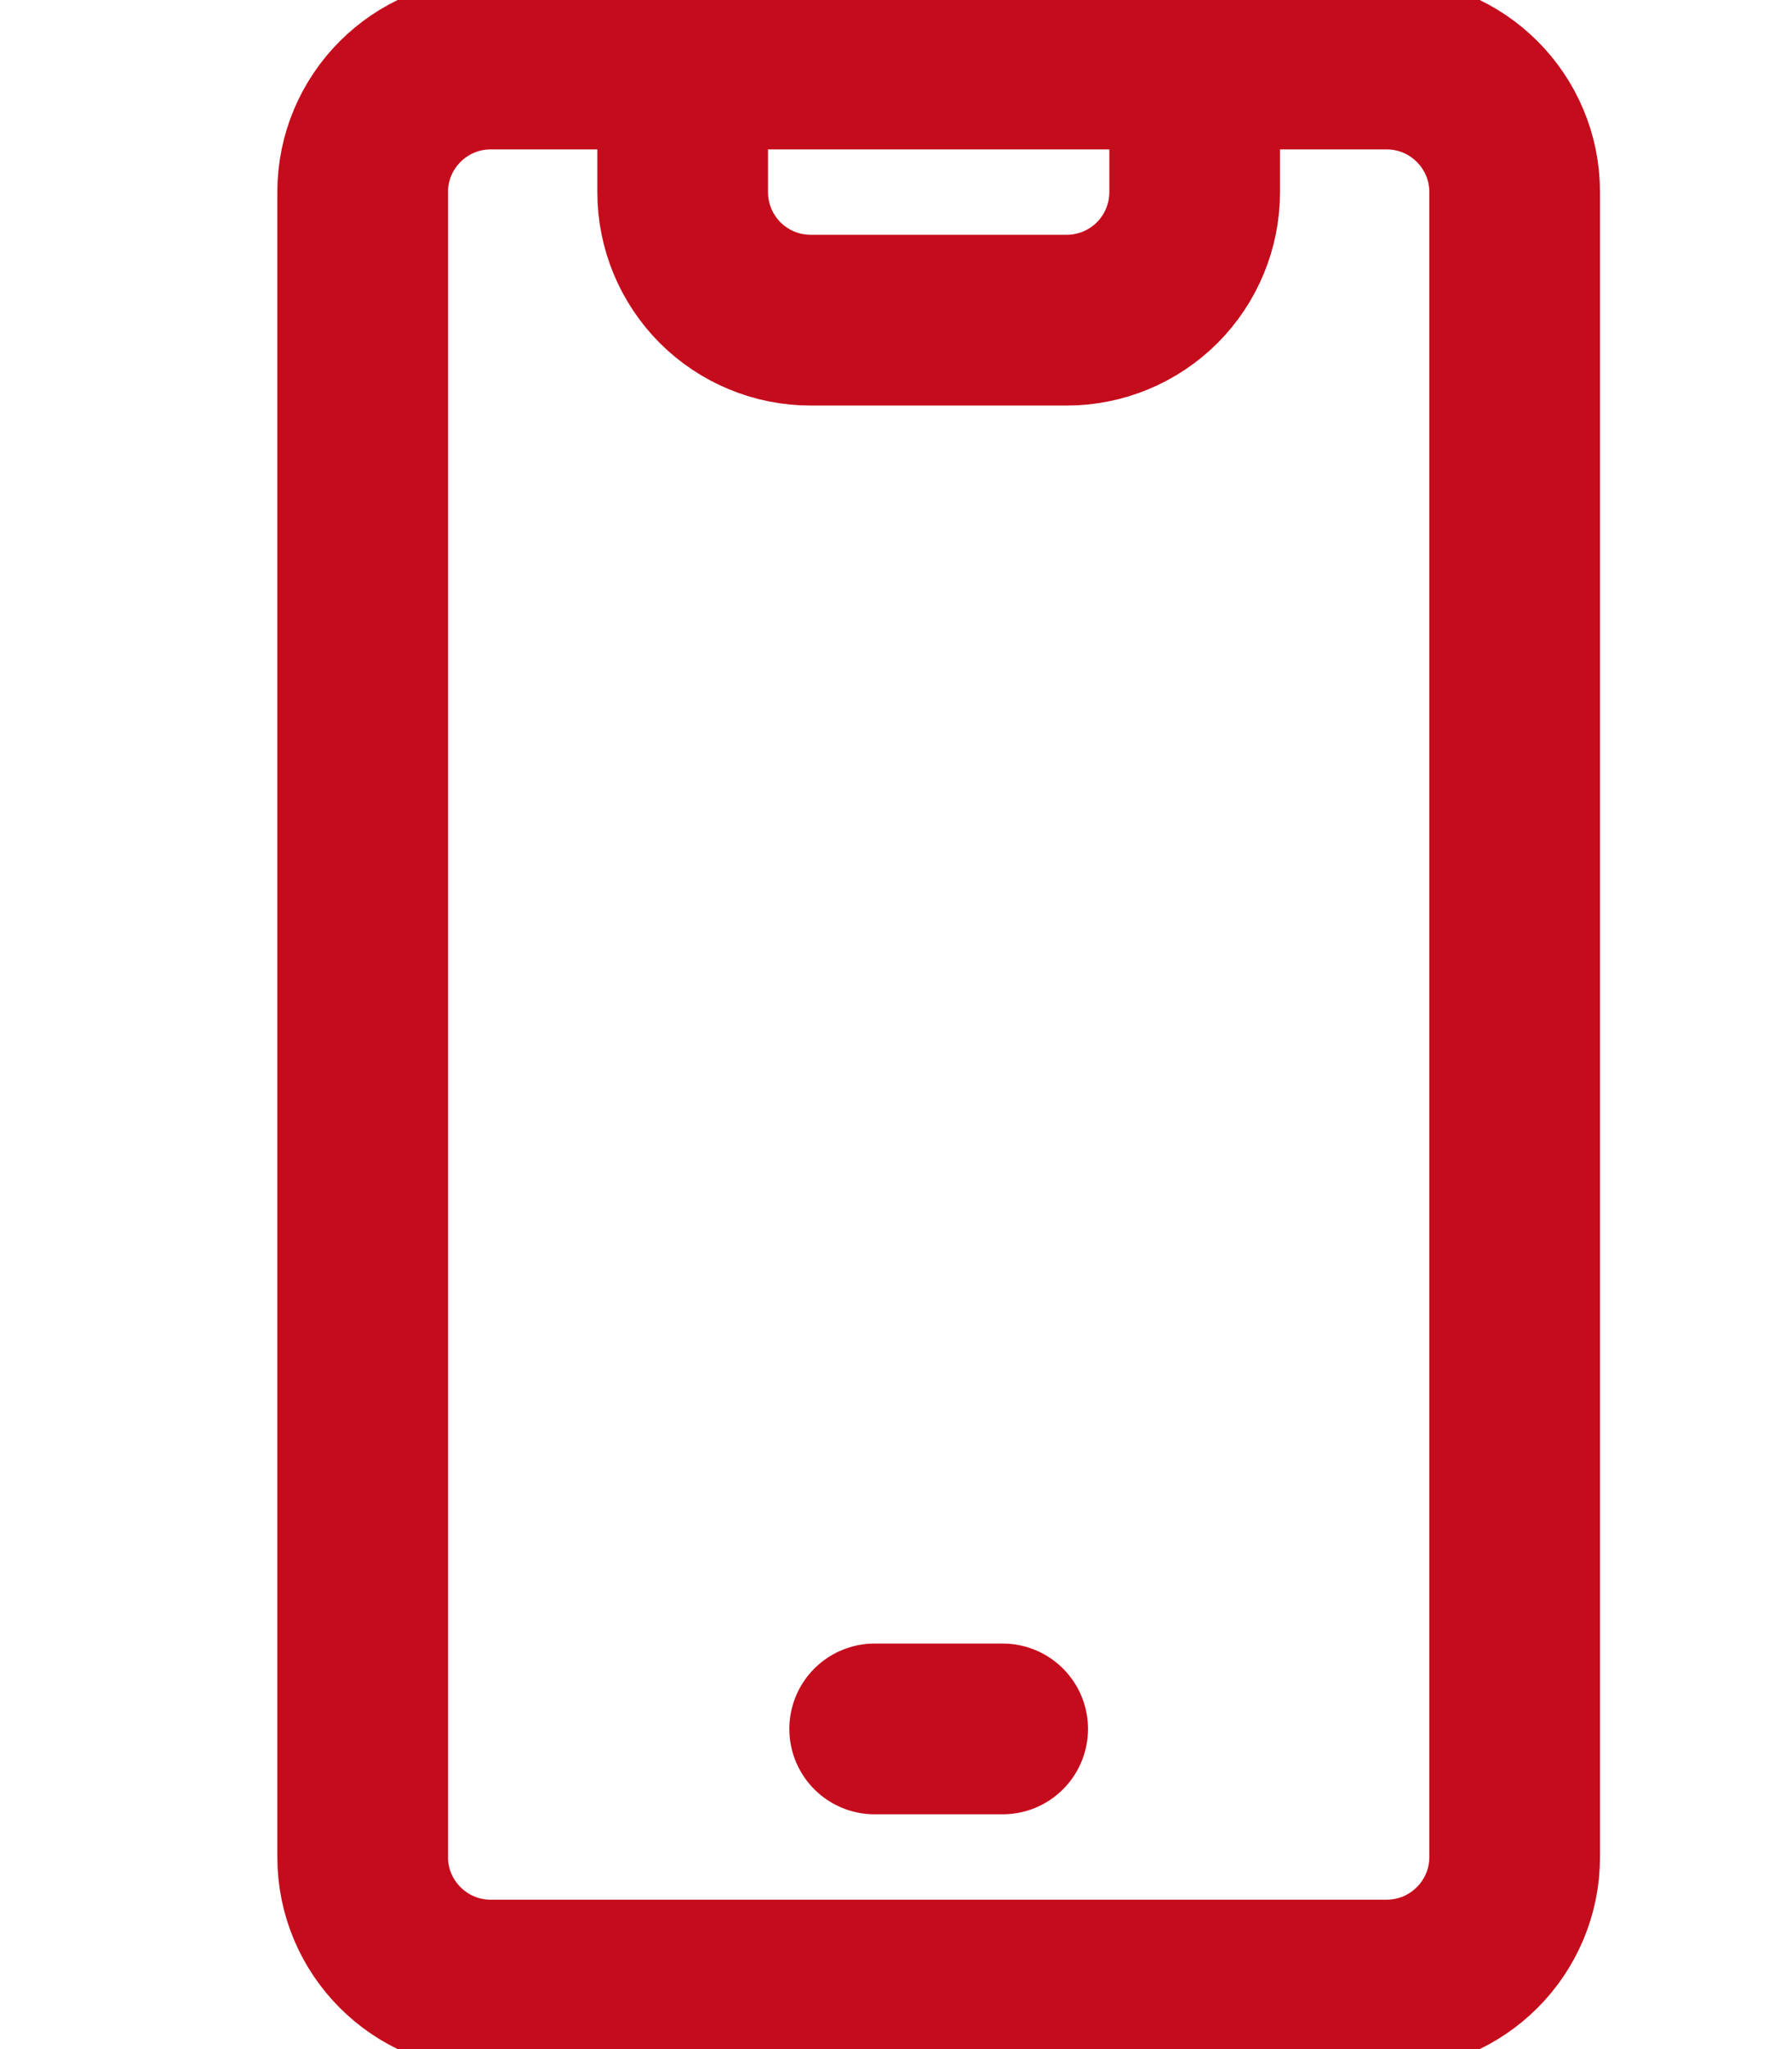 <svg width="21" height="24" viewBox="0 0 21 24" fill="none" xmlns="http://www.w3.org/2000/svg">
<g clip-path="url(#clip0_1_215)">
<path d="M16.25 0.75H5.75C4.922 0.75 4.25 1.422 4.25 2.25V21.75C4.25 22.578 4.922 23.25 5.75 23.25H16.25C17.078 23.25 17.75 22.578 17.75 21.75V2.25C17.75 1.422 17.078 0.75 16.25 0.75Z" stroke="#C50C1C" stroke-width="2" stroke-linecap="round" stroke-linejoin="round"/>
<path d="M10.25 20.25H11.75" stroke="#C50C1C" stroke-width="2" stroke-linecap="round" stroke-linejoin="round"/>
<path d="M14 0.75V2.25C14 2.648 13.842 3.029 13.561 3.311C13.279 3.592 12.898 3.75 12.5 3.75H9.5C9.102 3.75 8.721 3.592 8.439 3.311C8.158 3.029 8 2.648 8 2.25V0.75" stroke="#C50C1C" stroke-width="2" stroke-linecap="round" stroke-linejoin="round"/>
</g>
<defs>
<clipPath id="clip0_1_215">
<rect width="21" height="24" fill="white"/>
</clipPath>
</defs>
</svg>
